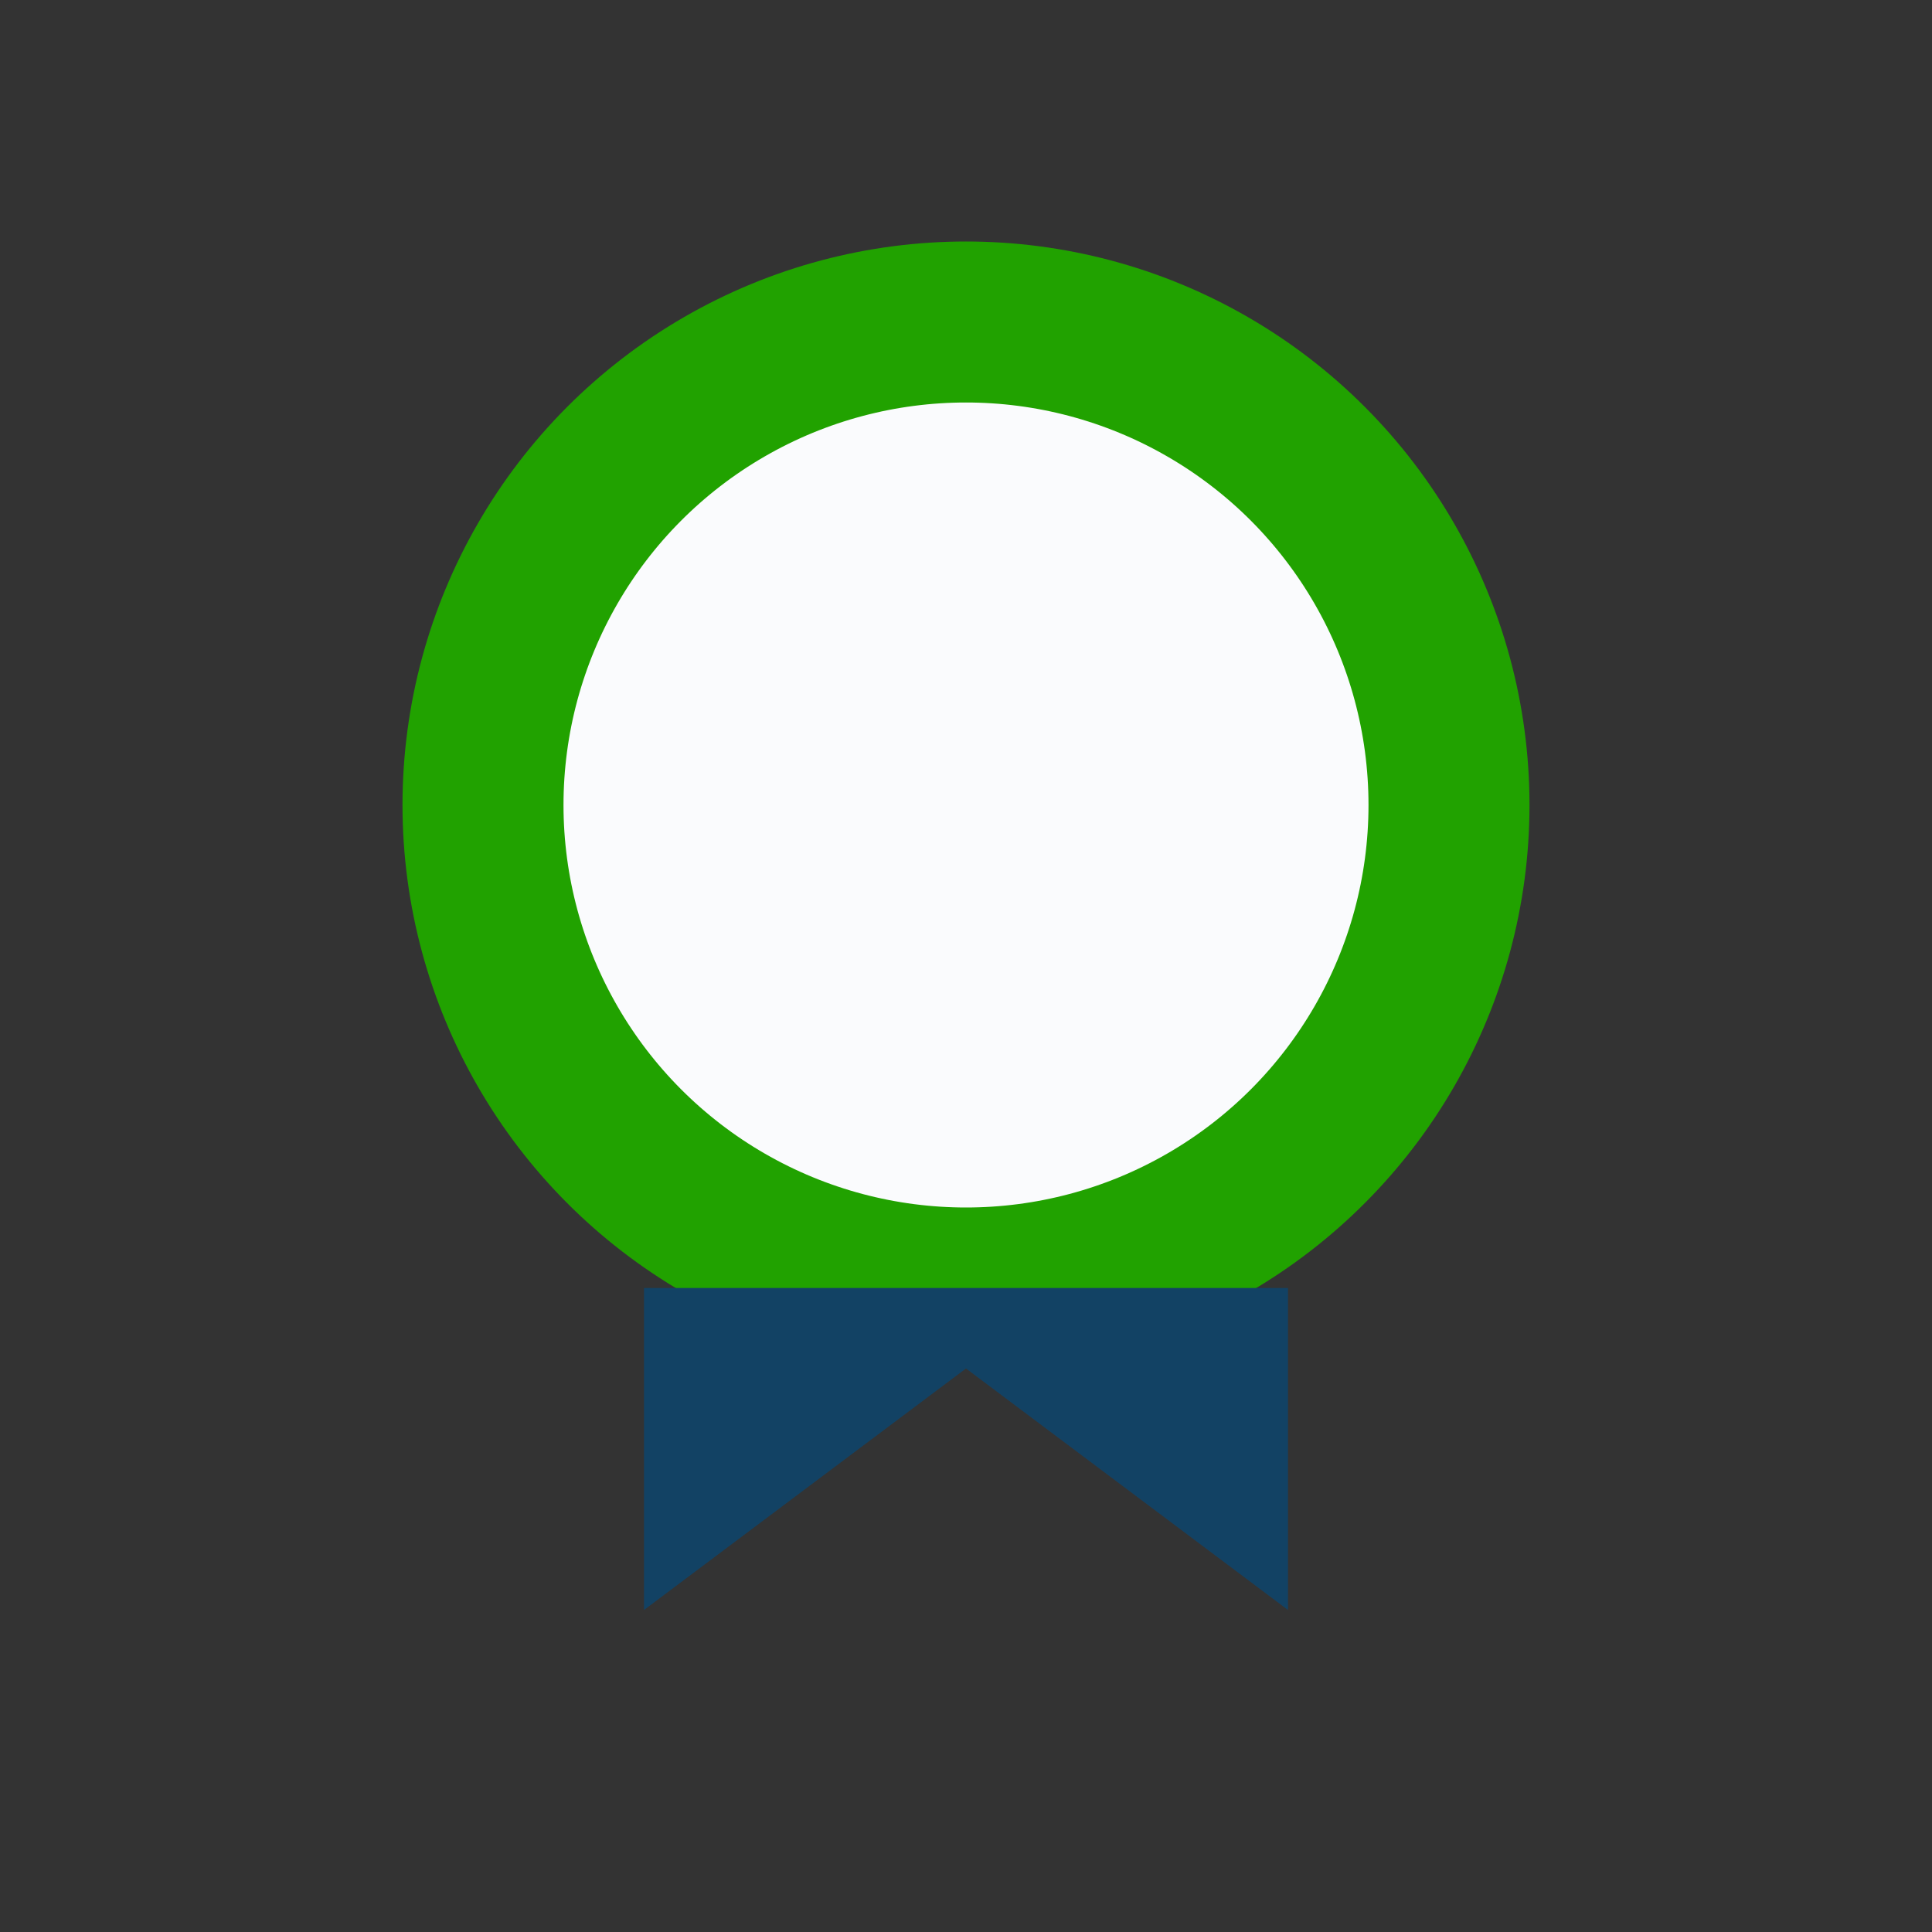 <?xml version="1.0" encoding="UTF-8"?>
<svg xmlns="http://www.w3.org/2000/svg" width="24" height="24" viewBox="0 0 24 24"><rect x="0" y="0" width="24" height="24" fill="#333333" stroke="none"/><circle cx="12" cy="10" r="6" fill="#FAFBFD" stroke="#21A200" stroke-width="2"/><path d="M8 20l4-3 4 3v-4H8z" fill="#124264"/></svg>